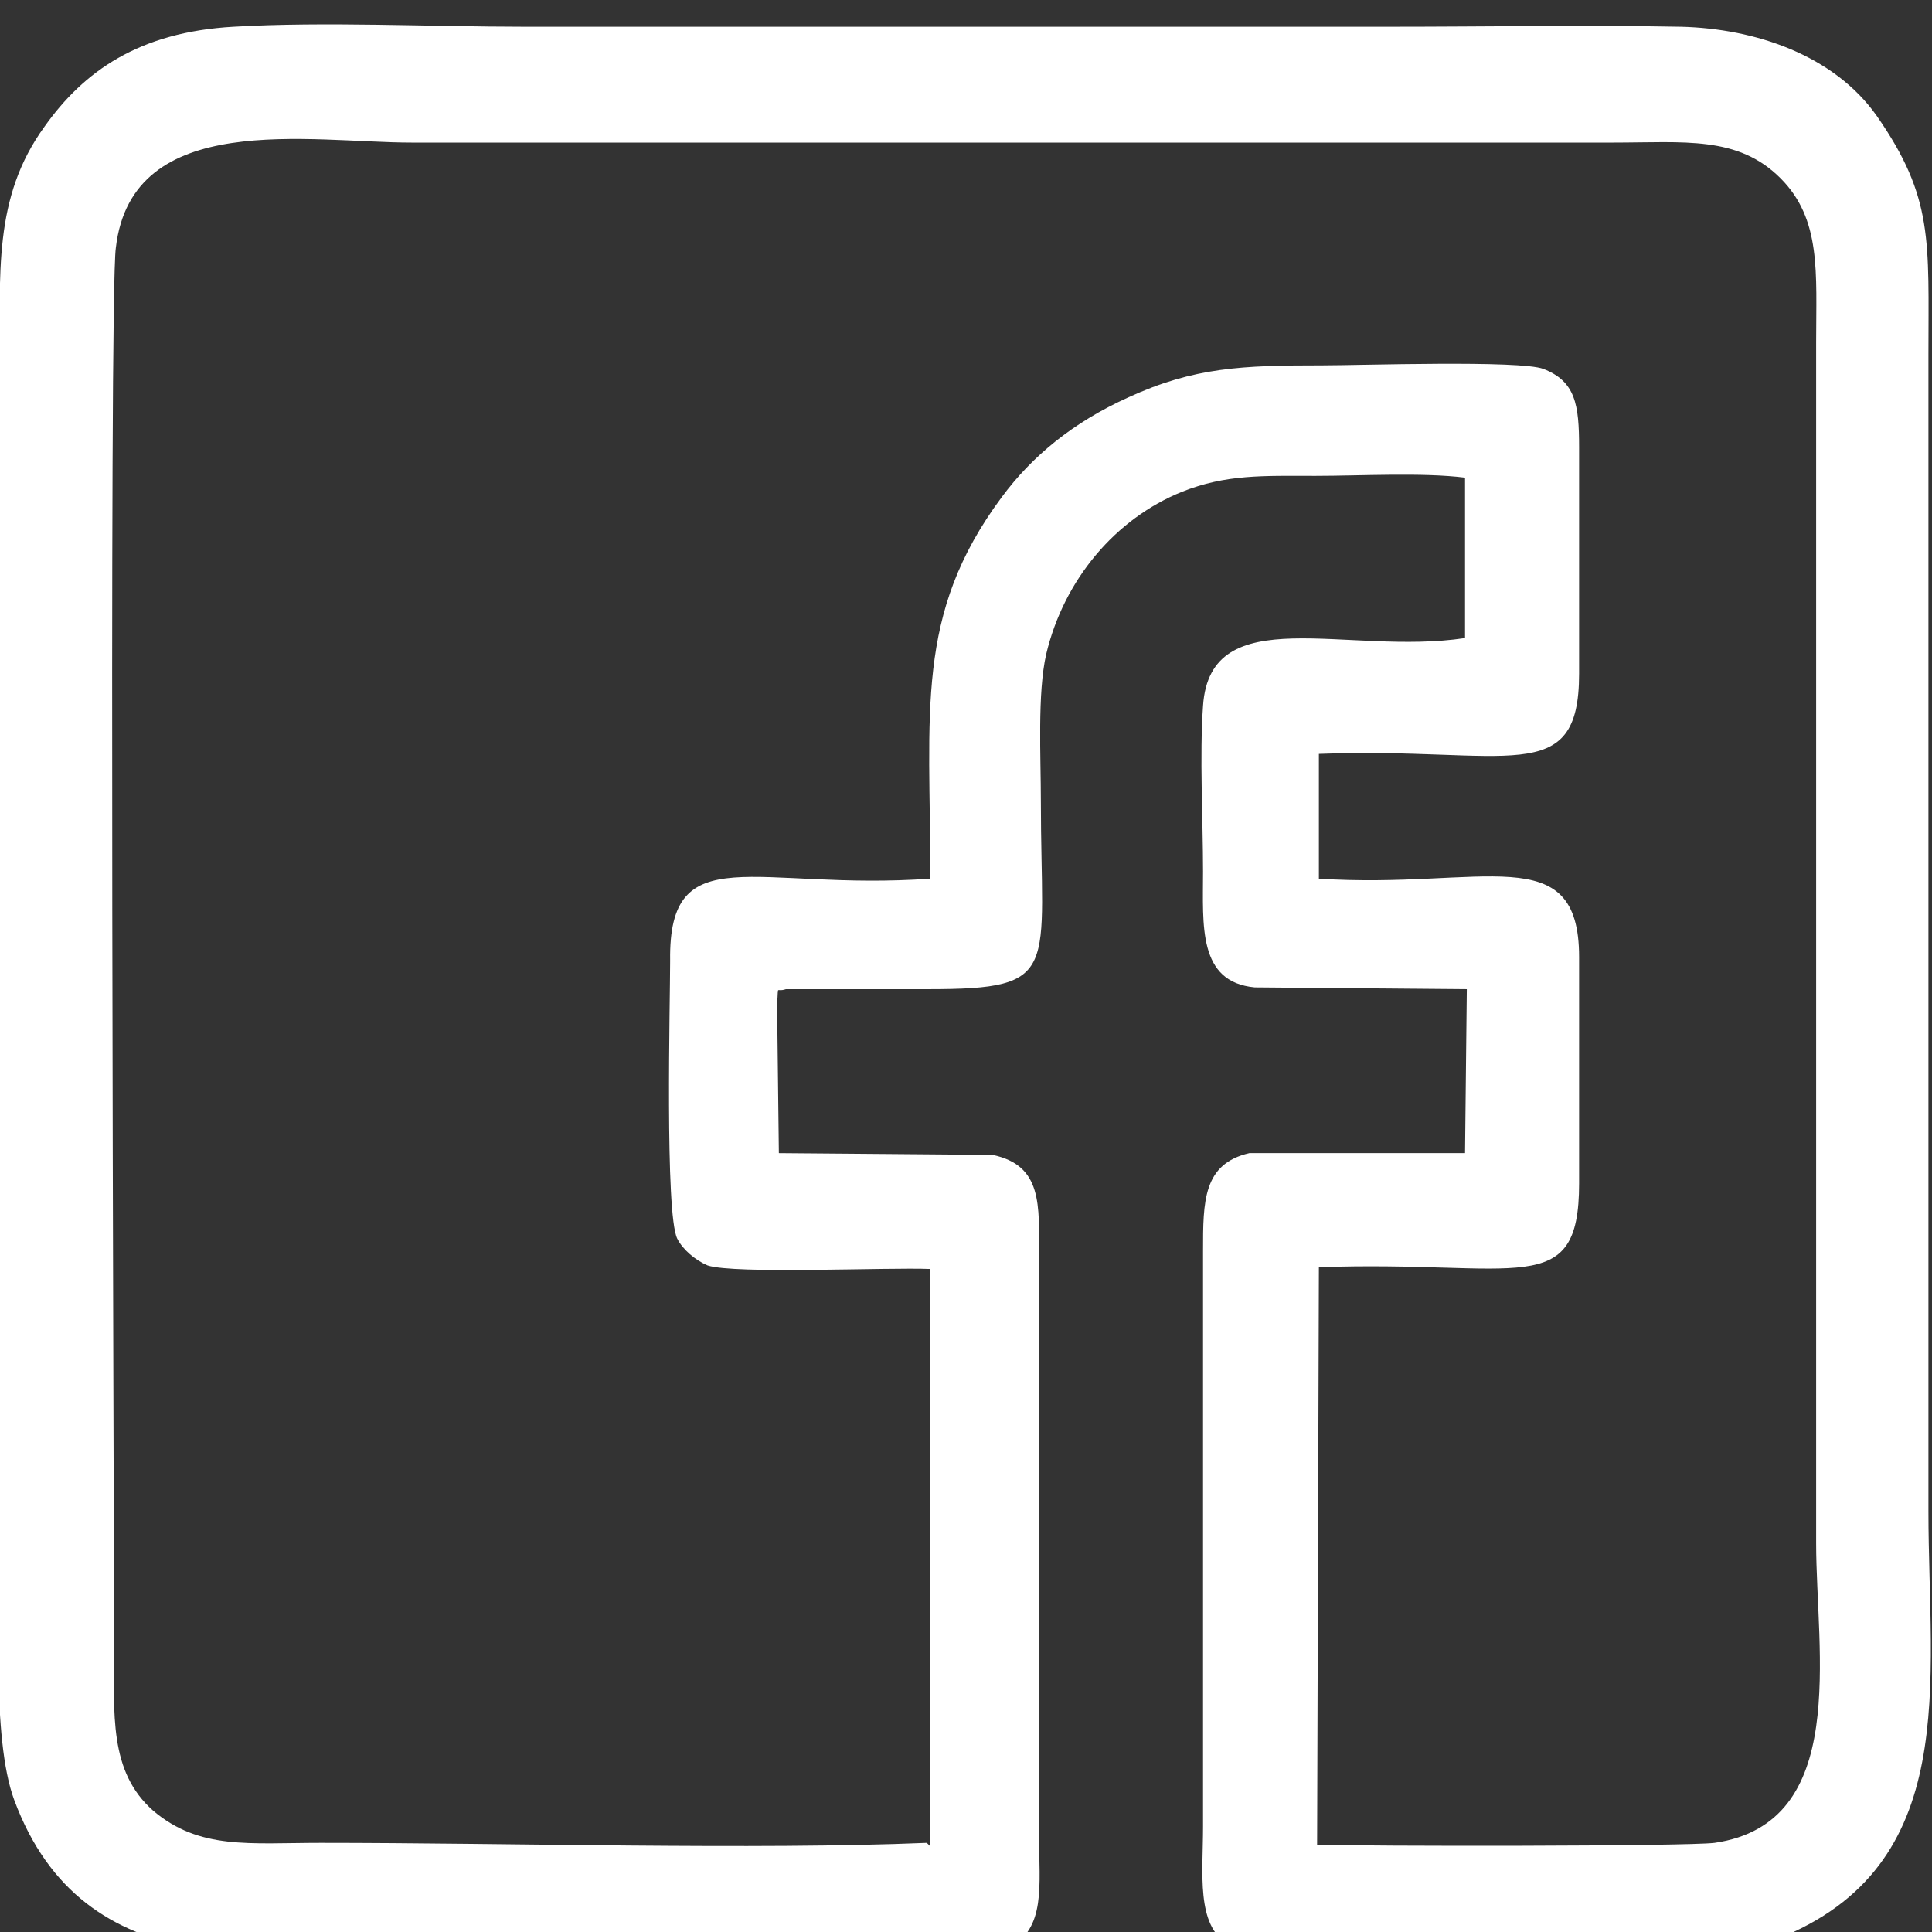 <?xml version="1.0" encoding="UTF-8"?>
<!DOCTYPE svg PUBLIC "-//W3C//DTD SVG 1.1//EN" "http://www.w3.org/Graphics/SVG/1.1/DTD/svg11.dtd">
<!-- Creator: CorelDRAW X5 -->
<svg xmlns="http://www.w3.org/2000/svg" xml:space="preserve" width="10.837mm" height="10.837mm" style="shape-rendering:geometricPrecision; text-rendering:geometricPrecision; image-rendering:optimizeQuality; fill-rule:evenodd; clip-rule:evenodd"
viewBox="0 0 1084 1084"
 xmlns:xlink="http://www.w3.org/1999/xlink">
 <rect x="0" y="0" width="1084" height="1084" fill="#333333" stroke="none"/>
 <defs>
  <style type="text/css">
   <![CDATA[
    .fil0 {fill:white}
   ]]>
  </style>
 </defs>
 <g id="Warstwa_x0020_1">
  <path class="fil0" d="M520 1034c-96,4 -236,0 -340,0 -40,0 -68,4 -94,-18 -25,-22 -22,-54 -22,-92 0,-83 -3,-758 1,-785 9,-78 109,-59 166,-59l674 0c40,0 70,-4 94,20 23,23 20,53 20,92l0 674c0,61 19,157 -57,168 -16,2 -197,2 -223,1l1 -324c112,-4 146,19 146,-47l0 -127c0,-67 -54,-38 -146,-44l0 -70c106,-4 146,20 146,-45l0 -127c0,-24 -2,-37 -20,-44 -13,-5 -103,-2 -124,-2 -45,0 -72,1 -109,18 -31,14 -54,33 -71,56 -49,66 -40,120 -40,214 -98,7 -147,-24 -146,46 0,23 -3,142 4,156 3,6 10,12 17,15 15,5 101,1 125,2l0 324zm38 -386l-121 -1 -1 -84c1,-11 -1,-6 5,-8 27,0 54,0 80,0 75,0 63,-10 63,-106 0,-24 -2,-60 3,-82 10,-42 39,-76 76,-91 25,-10 46,-9 75,-9 25,0 60,-2 84,1l0 90c-66,10 -143,-22 -147,38 -2,28 0,64 0,93 0,30 -3,62 29,65l119 1 -1 92 -121 0c-26,6 -26,27 -26,55l0 323c0,26 -4,55 14,66 17,11 128,6 157,6 43,0 116,5 151,-9 104,-41 85,-144 85,-240l0 -649c0,-64 3,-88 -29,-134 -24,-34 -68,-49 -110,-50 -54,-1 -109,0 -163,0l-486 0c-52,0 -112,-3 -163,0 -53,3 -84,25 -106,56 -29,40 -25,82 -25,138 0,216 0,432 0,649 0,42 -5,117 8,152 39,105 144,87 239,87 39,0 302,4 319,-4 21,-11 17,-35 17,-63l0 -325c0,-29 2,-51 -26,-57z"/>
 </g>
</svg>
